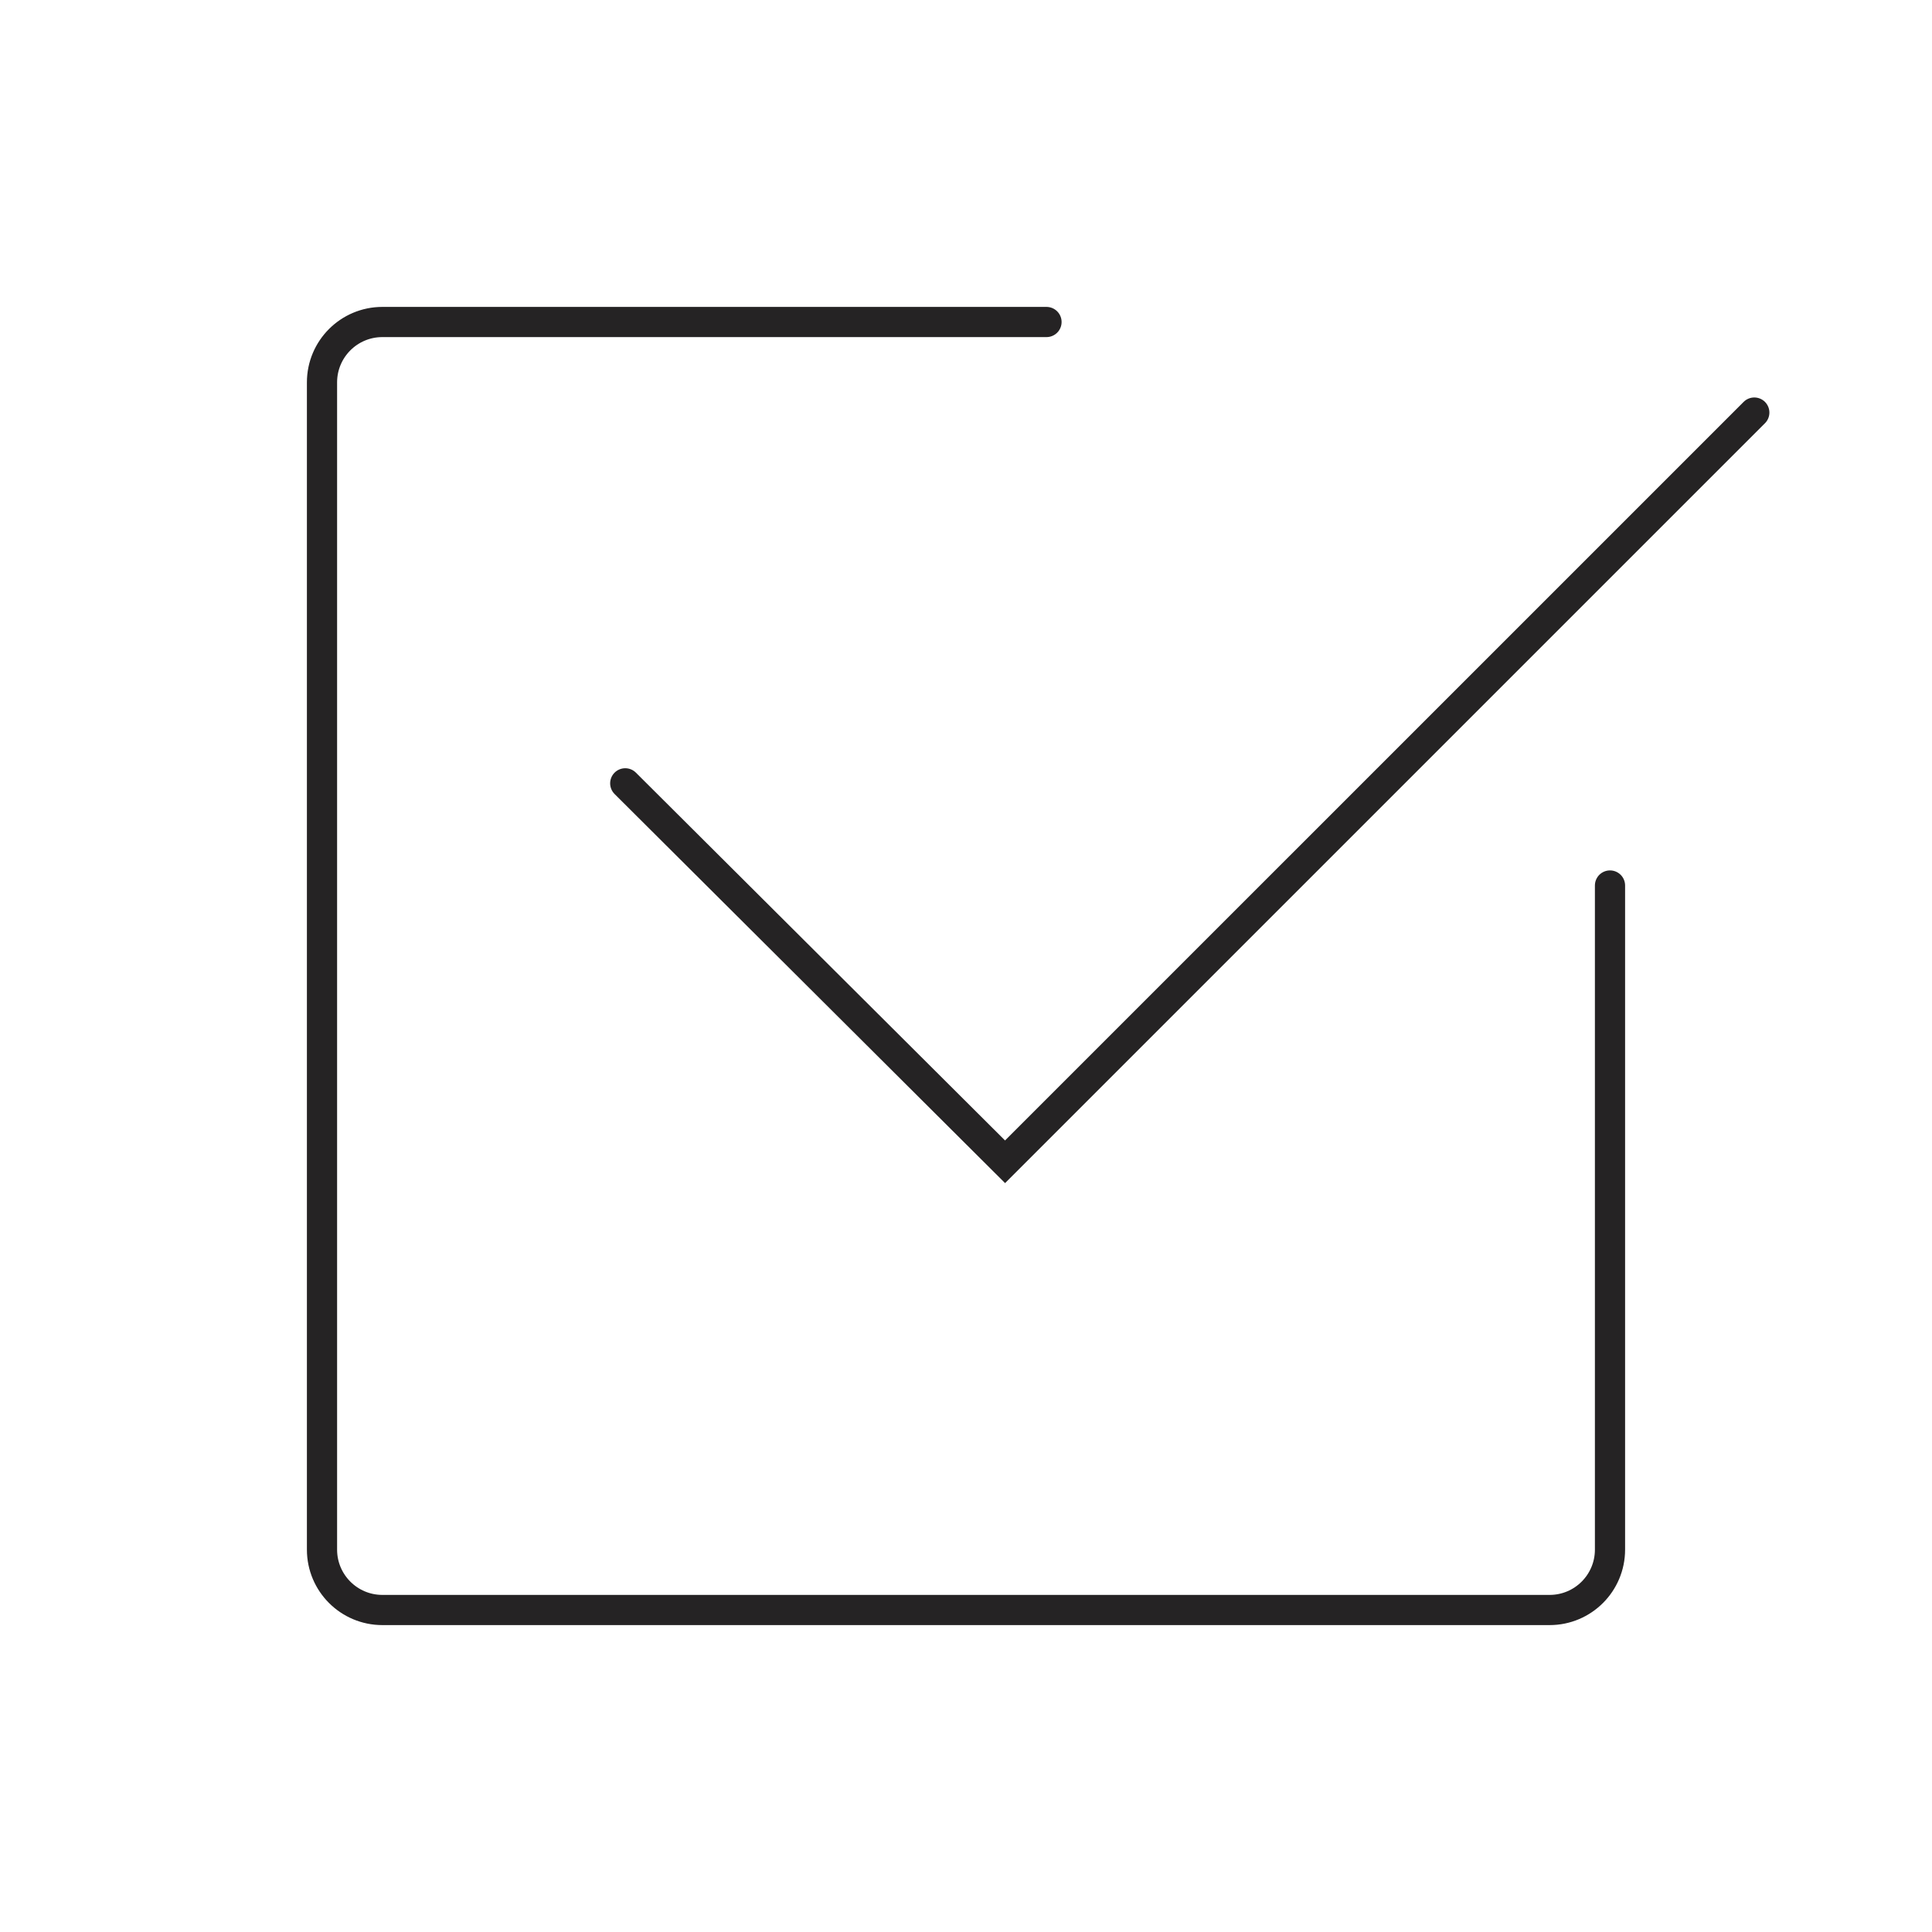 <svg width="96" height="96" viewBox="0 0 96 96" fill="none" xmlns="http://www.w3.org/2000/svg">
<path d="M52 16H19C17.343 16 16 17.343 16 19V77C16 78.657 17.343 80 19 80H77C78.657 80 80 78.657 80 77V44" stroke="#252324" stroke-width="1.5" stroke-linecap="round"/>
<path d="M31.068 38.923L49.941 57.728L87.17 20.5" stroke="#252324" stroke-width="1.5" stroke-linecap="round"/>
</svg>
